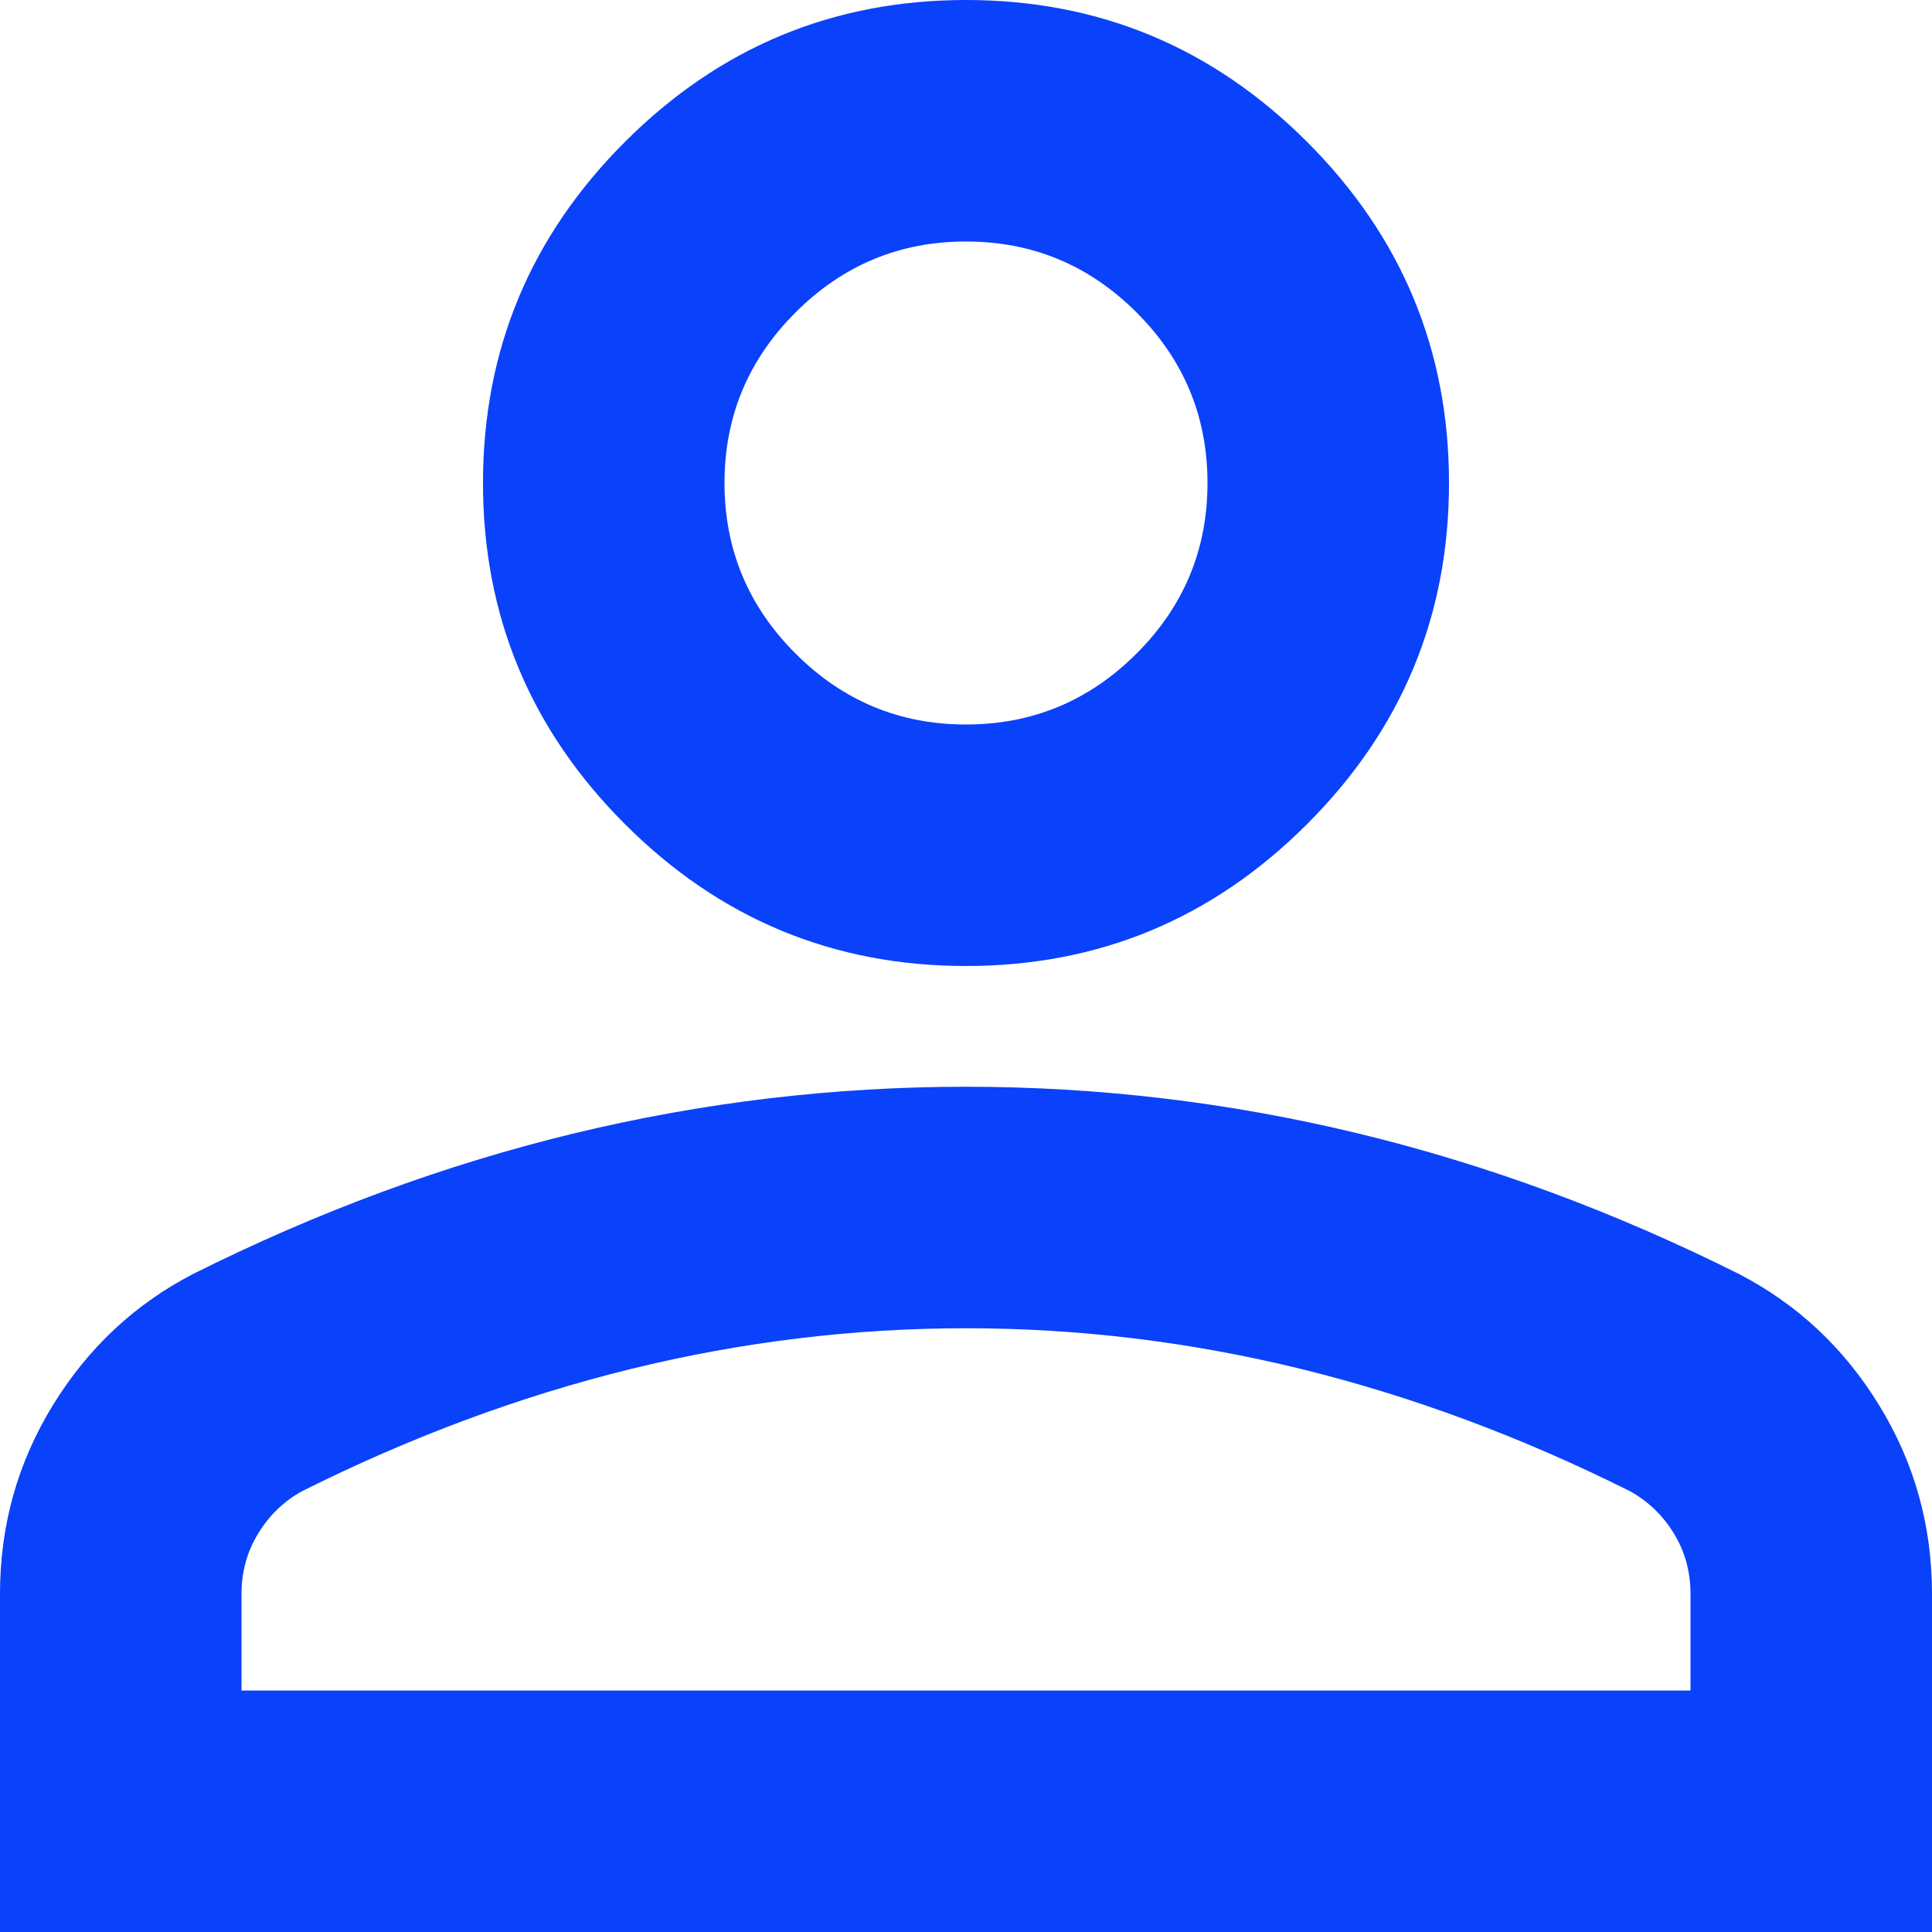 <svg width="40" height="40" viewBox="0 0 40 40" fill="none" xmlns="http://www.w3.org/2000/svg">
<path d="M20 20C17.25 20 14.896 19.021 12.938 17.062C10.979 15.104 10 12.75 10 10C10 7.25 10.979 4.896 12.938 2.938C14.896 0.979 17.25 0 20 0C22.75 0 25.104 0.979 27.062 2.938C29.021 4.896 30 7.25 30 10C30 12.75 29.021 15.104 27.062 17.062C25.104 19.021 22.75 20 20 20ZM0 40V33C0 31.583 0.365 30.281 1.095 29.093C1.823 27.906 2.792 27 4 26.375C6.583 25.083 9.208 24.114 11.875 23.468C14.542 22.823 17.25 22.5 20 22.5C22.75 22.5 25.458 22.823 28.125 23.468C30.792 24.114 33.417 25.083 36 26.375C37.208 27 38.177 27.906 38.905 29.093C39.635 30.281 40 31.583 40 33V40H0ZM5 35H35V33C35 32.542 34.886 32.125 34.657 31.75C34.428 31.375 34.125 31.083 33.75 30.875C31.5 29.75 29.229 28.906 26.938 28.343C24.646 27.781 22.333 27.5 20 27.5C17.667 27.5 15.354 27.781 13.062 28.343C10.771 28.906 8.5 29.75 6.25 30.875C5.875 31.083 5.573 31.375 5.345 31.75C5.115 32.125 5 32.542 5 33V35ZM20 15C21.375 15 22.552 14.51 23.532 13.53C24.511 12.552 25 11.375 25 10C25 8.625 24.511 7.448 23.532 6.47C22.552 5.49 21.375 5 20 5C18.625 5 17.448 5.49 16.47 6.47C15.49 7.448 15 8.625 15 10C15 11.375 15.49 12.552 16.47 13.53C17.448 14.51 18.625 15 20 15Z" fill="#0A41FA"/>
</svg>
